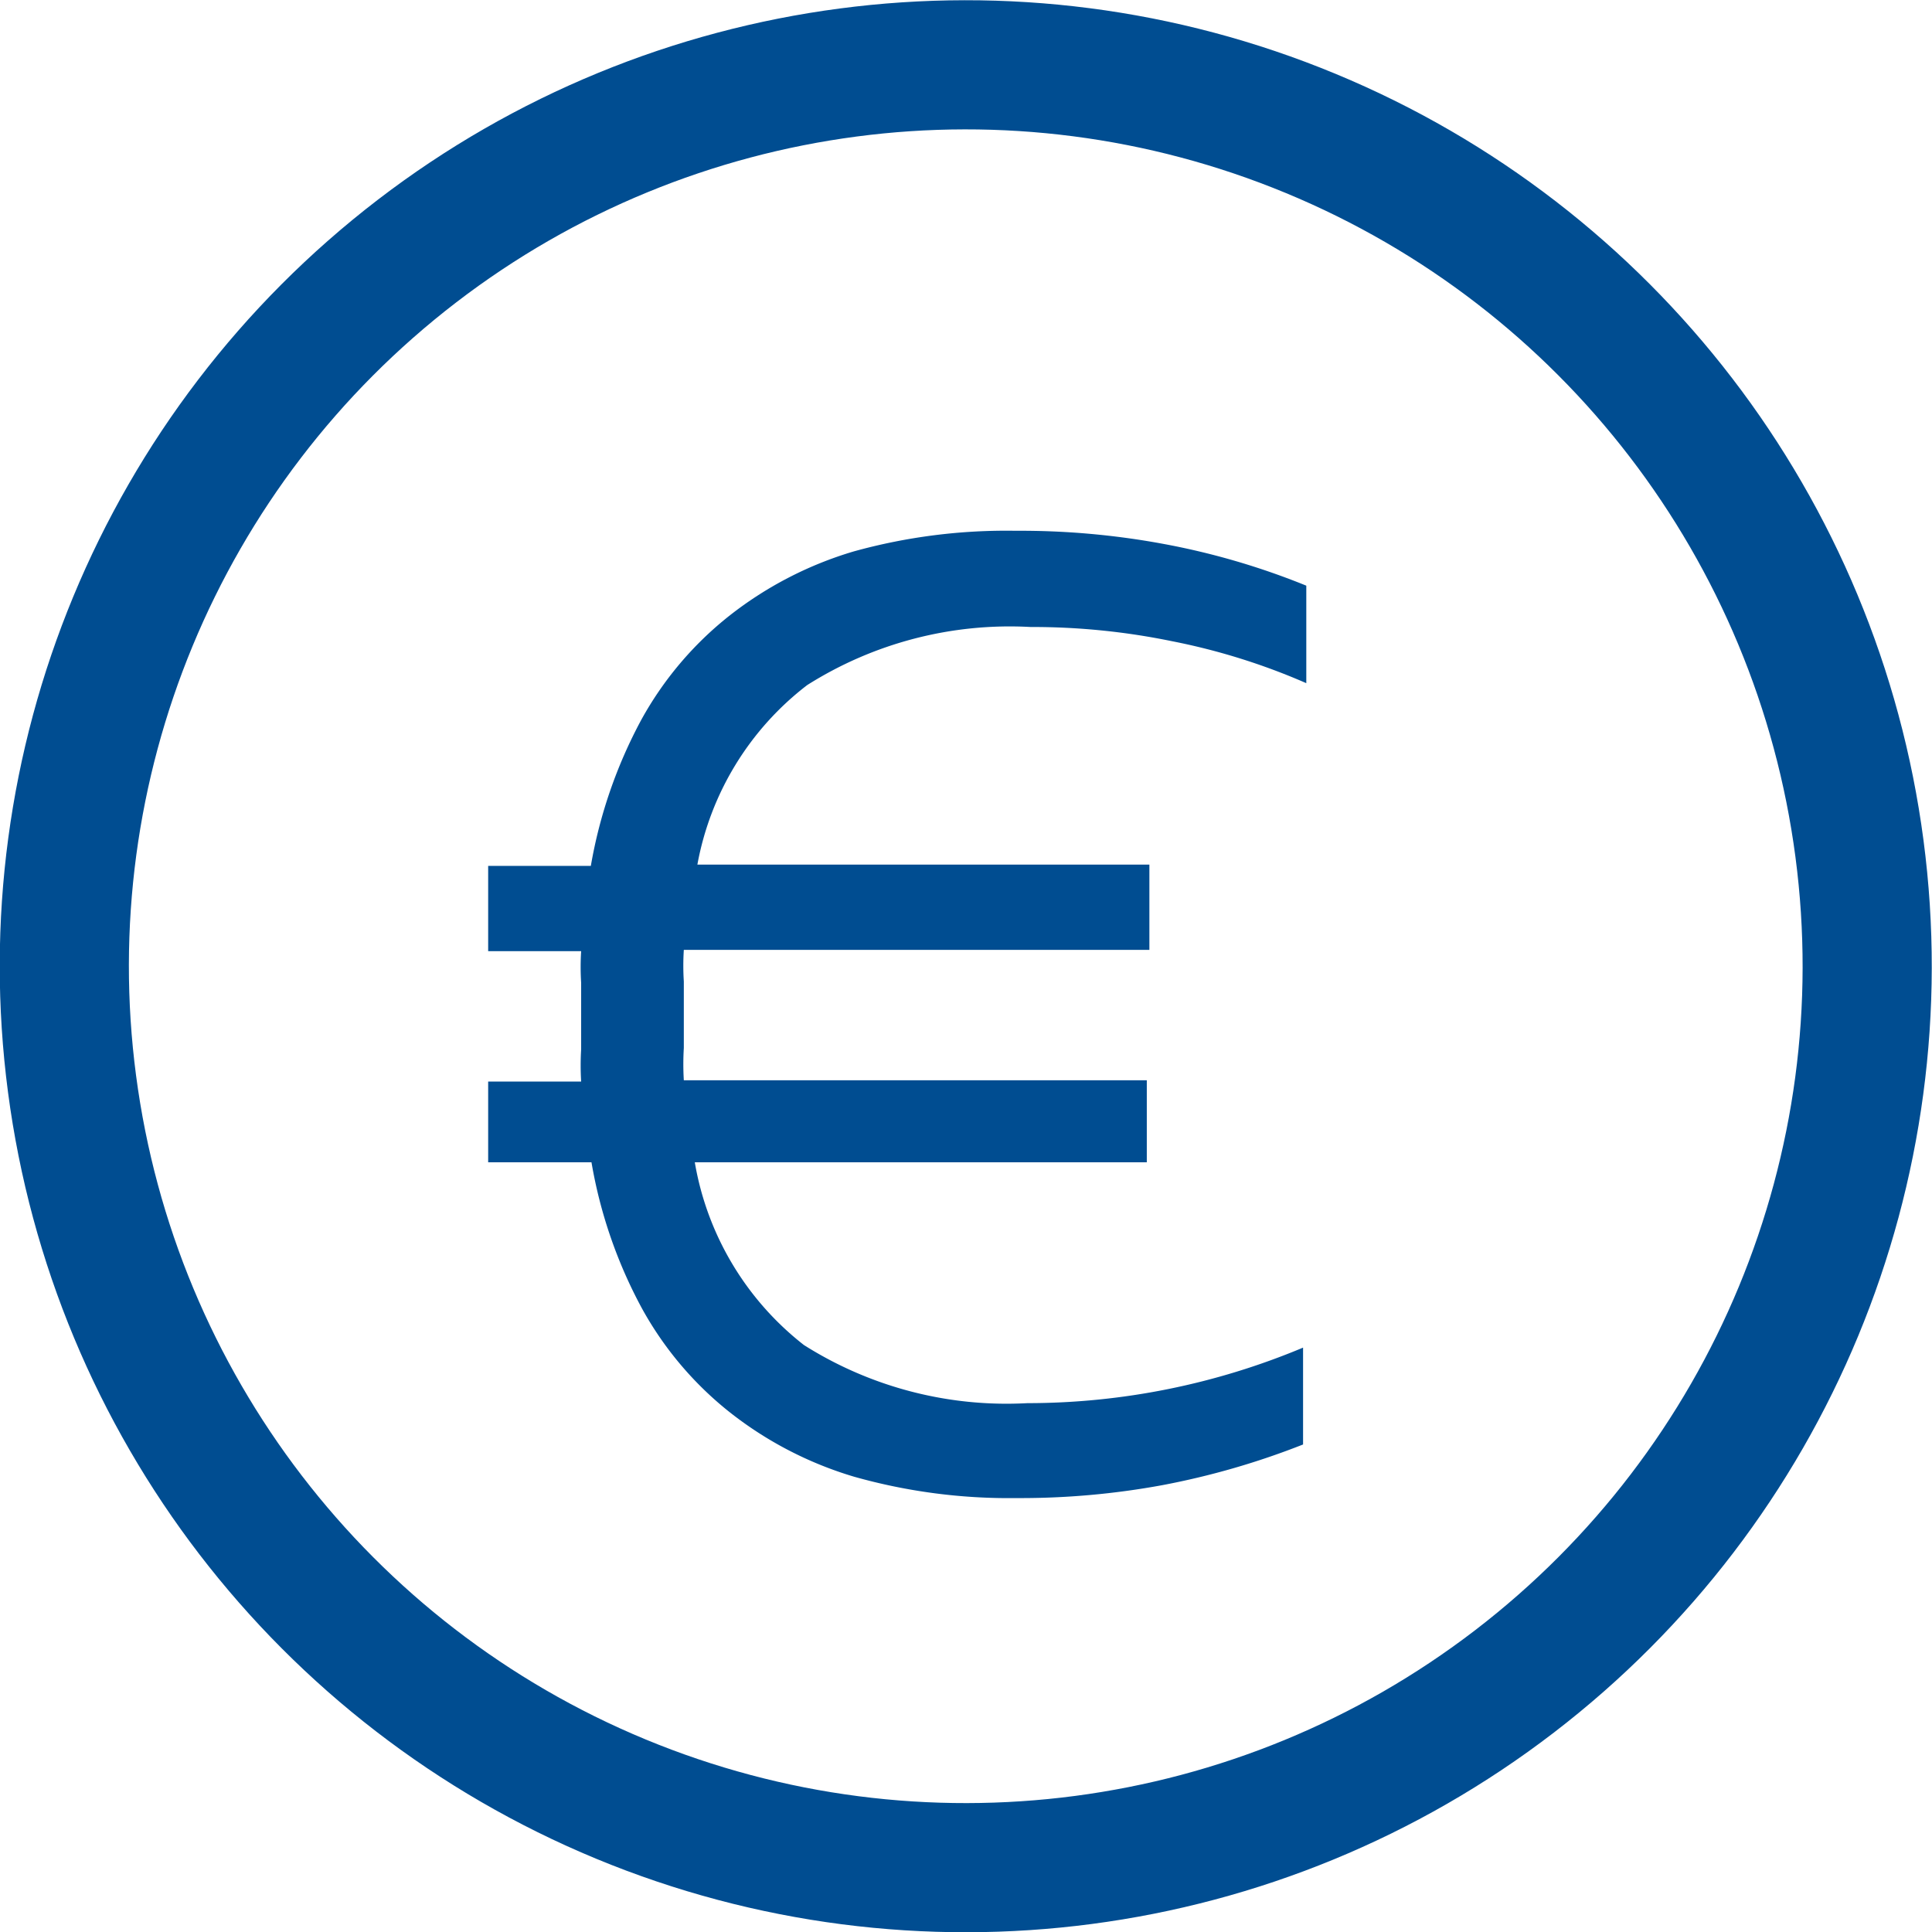 <svg xmlns="http://www.w3.org/2000/svg" viewBox="0 0 29.92 29.92"><defs><style>.cls-1{fill:none;stroke:#004d91;stroke-width:2px;}.cls-2{fill:#004d91;}</style></defs><g id="Layer_2" data-name="Layer 2"><g id="Layer_1-2" data-name="Layer 1"><circle class="cls-1" cx="14.96" cy="14.96" r="13.96" transform="translate(-4.59 23.06) rotate(-67.5)"/><path class="cls-2" d="M18,23a12,12,0,0,0,2.18-.63V20.87a11.05,11.05,0,0,1-4.27.86,5.87,5.87,0,0,1-3.46-.9A4.56,4.56,0,0,1,10.76,18h7V16.73H10.59a4.19,4.19,0,0,1,0-.5c0-.17,0-.34,0-.51s0-.35,0-.52a3.91,3.91,0,0,1,0-.49H17.8V13.39h-7a4.53,4.53,0,0,1,1.7-2.78,5.87,5.87,0,0,1,3.46-.9,10.71,10.71,0,0,1,2.19.22,10,10,0,0,1,2.08.65V9.07A11.35,11.35,0,0,0,18,8.42a12.13,12.13,0,0,0-2.27-.2,8.83,8.83,0,0,0-2.51.32,5.76,5.76,0,0,0-1.93,1,5.33,5.33,0,0,0-1.36,1.61,7.43,7.43,0,0,0-.78,2.26H7.56v1.32H9a3.91,3.91,0,0,0,0,.49c0,.17,0,.34,0,.52s0,.34,0,.51a4.19,4.19,0,0,0,0,.5H7.56V18h1.6a7.34,7.34,0,0,0,.78,2.26,5.33,5.33,0,0,0,1.36,1.61,5.76,5.76,0,0,0,1.93,1,8.82,8.82,0,0,0,2.51.33A12.13,12.13,0,0,0,18,23"/></g></g></svg>